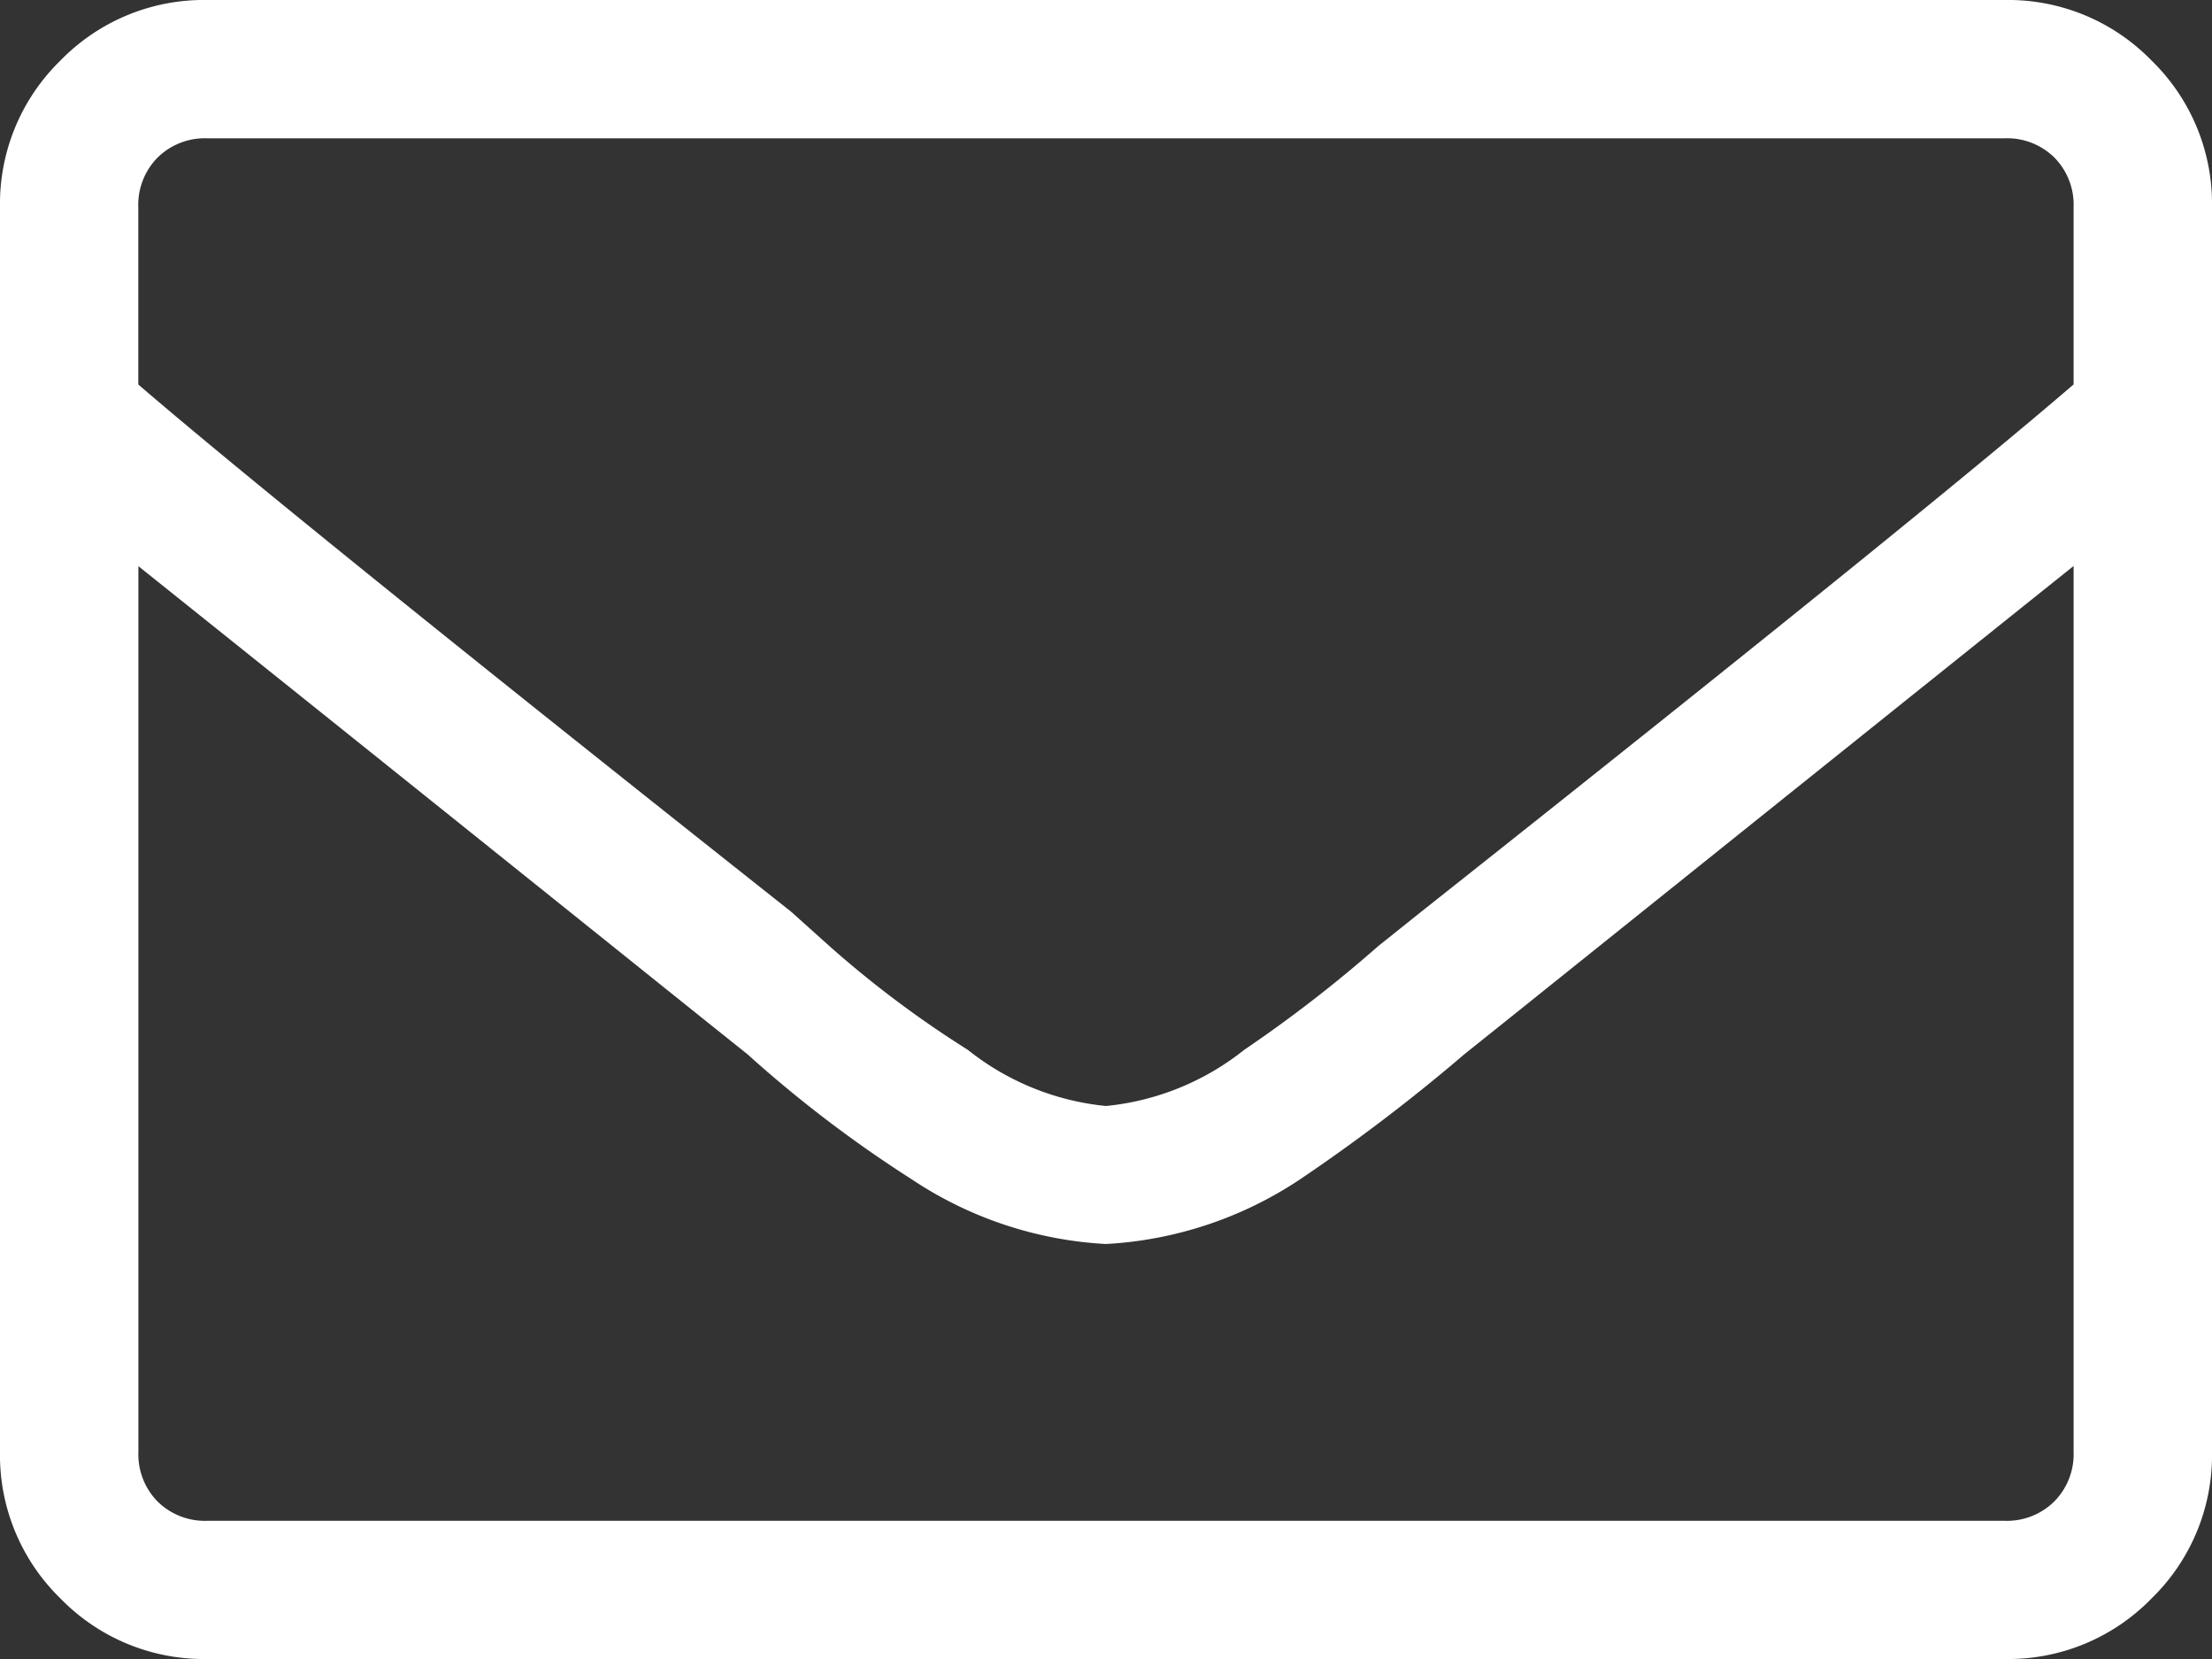 <svg xmlns="http://www.w3.org/2000/svg" width="23" height="17.25" viewBox="0 0 23 17.25">
  <rect x="0" y="0" width="23" height="17.25" fill="#333333" stroke="none"/>
  <path id="icon-btn-f-3" d="M20.844-17.25H2.156a2.079,2.079,0,0,0-1.527.629A2.079,2.079,0,0,0,0-15.094V-2.156A2.079,2.079,0,0,0,.629-.629,2.079,2.079,0,0,0,2.156,0H20.844a2.079,2.079,0,0,0,1.527-.629A2.079,2.079,0,0,0,23-2.156V-15.094a2.079,2.079,0,0,0-.629-1.527A2.079,2.079,0,0,0,20.844-17.25ZM2.156-15.812H20.844a.7.7,0,0,1,.517.2.7.7,0,0,1,.2.517v1.842Q19.99-11.9,14.779-7.771l-.449.359a14,14,0,0,1-1.393,1.078A2.733,2.733,0,0,1,11.5-5.75a2.733,2.733,0,0,1-1.437-.584A10.979,10.979,0,0,1,8.625-7.412l-.4-.359Q3.01-11.9,1.438-13.252v-1.842a.7.7,0,0,1,.2-.517A.7.7,0,0,1,2.156-15.812ZM20.844-1.437H2.156a.7.7,0,0,1-.517-.2.7.7,0,0,1-.2-.517v-9.209Q3.01-10.107,7.322-6.648l.449.359a12.967,12.967,0,0,0,1.707,1.3,4.028,4.028,0,0,0,2.021.674,4.028,4.028,0,0,0,2.021-.674,18.734,18.734,0,0,0,1.707-1.3l.449-.359q4.313-3.459,5.885-4.717v9.209a.7.7,0,0,1-.2.517A.7.7,0,0,1,20.844-1.437Z" transform="translate(0 17.25)" fill="#fff"/>
</svg>
